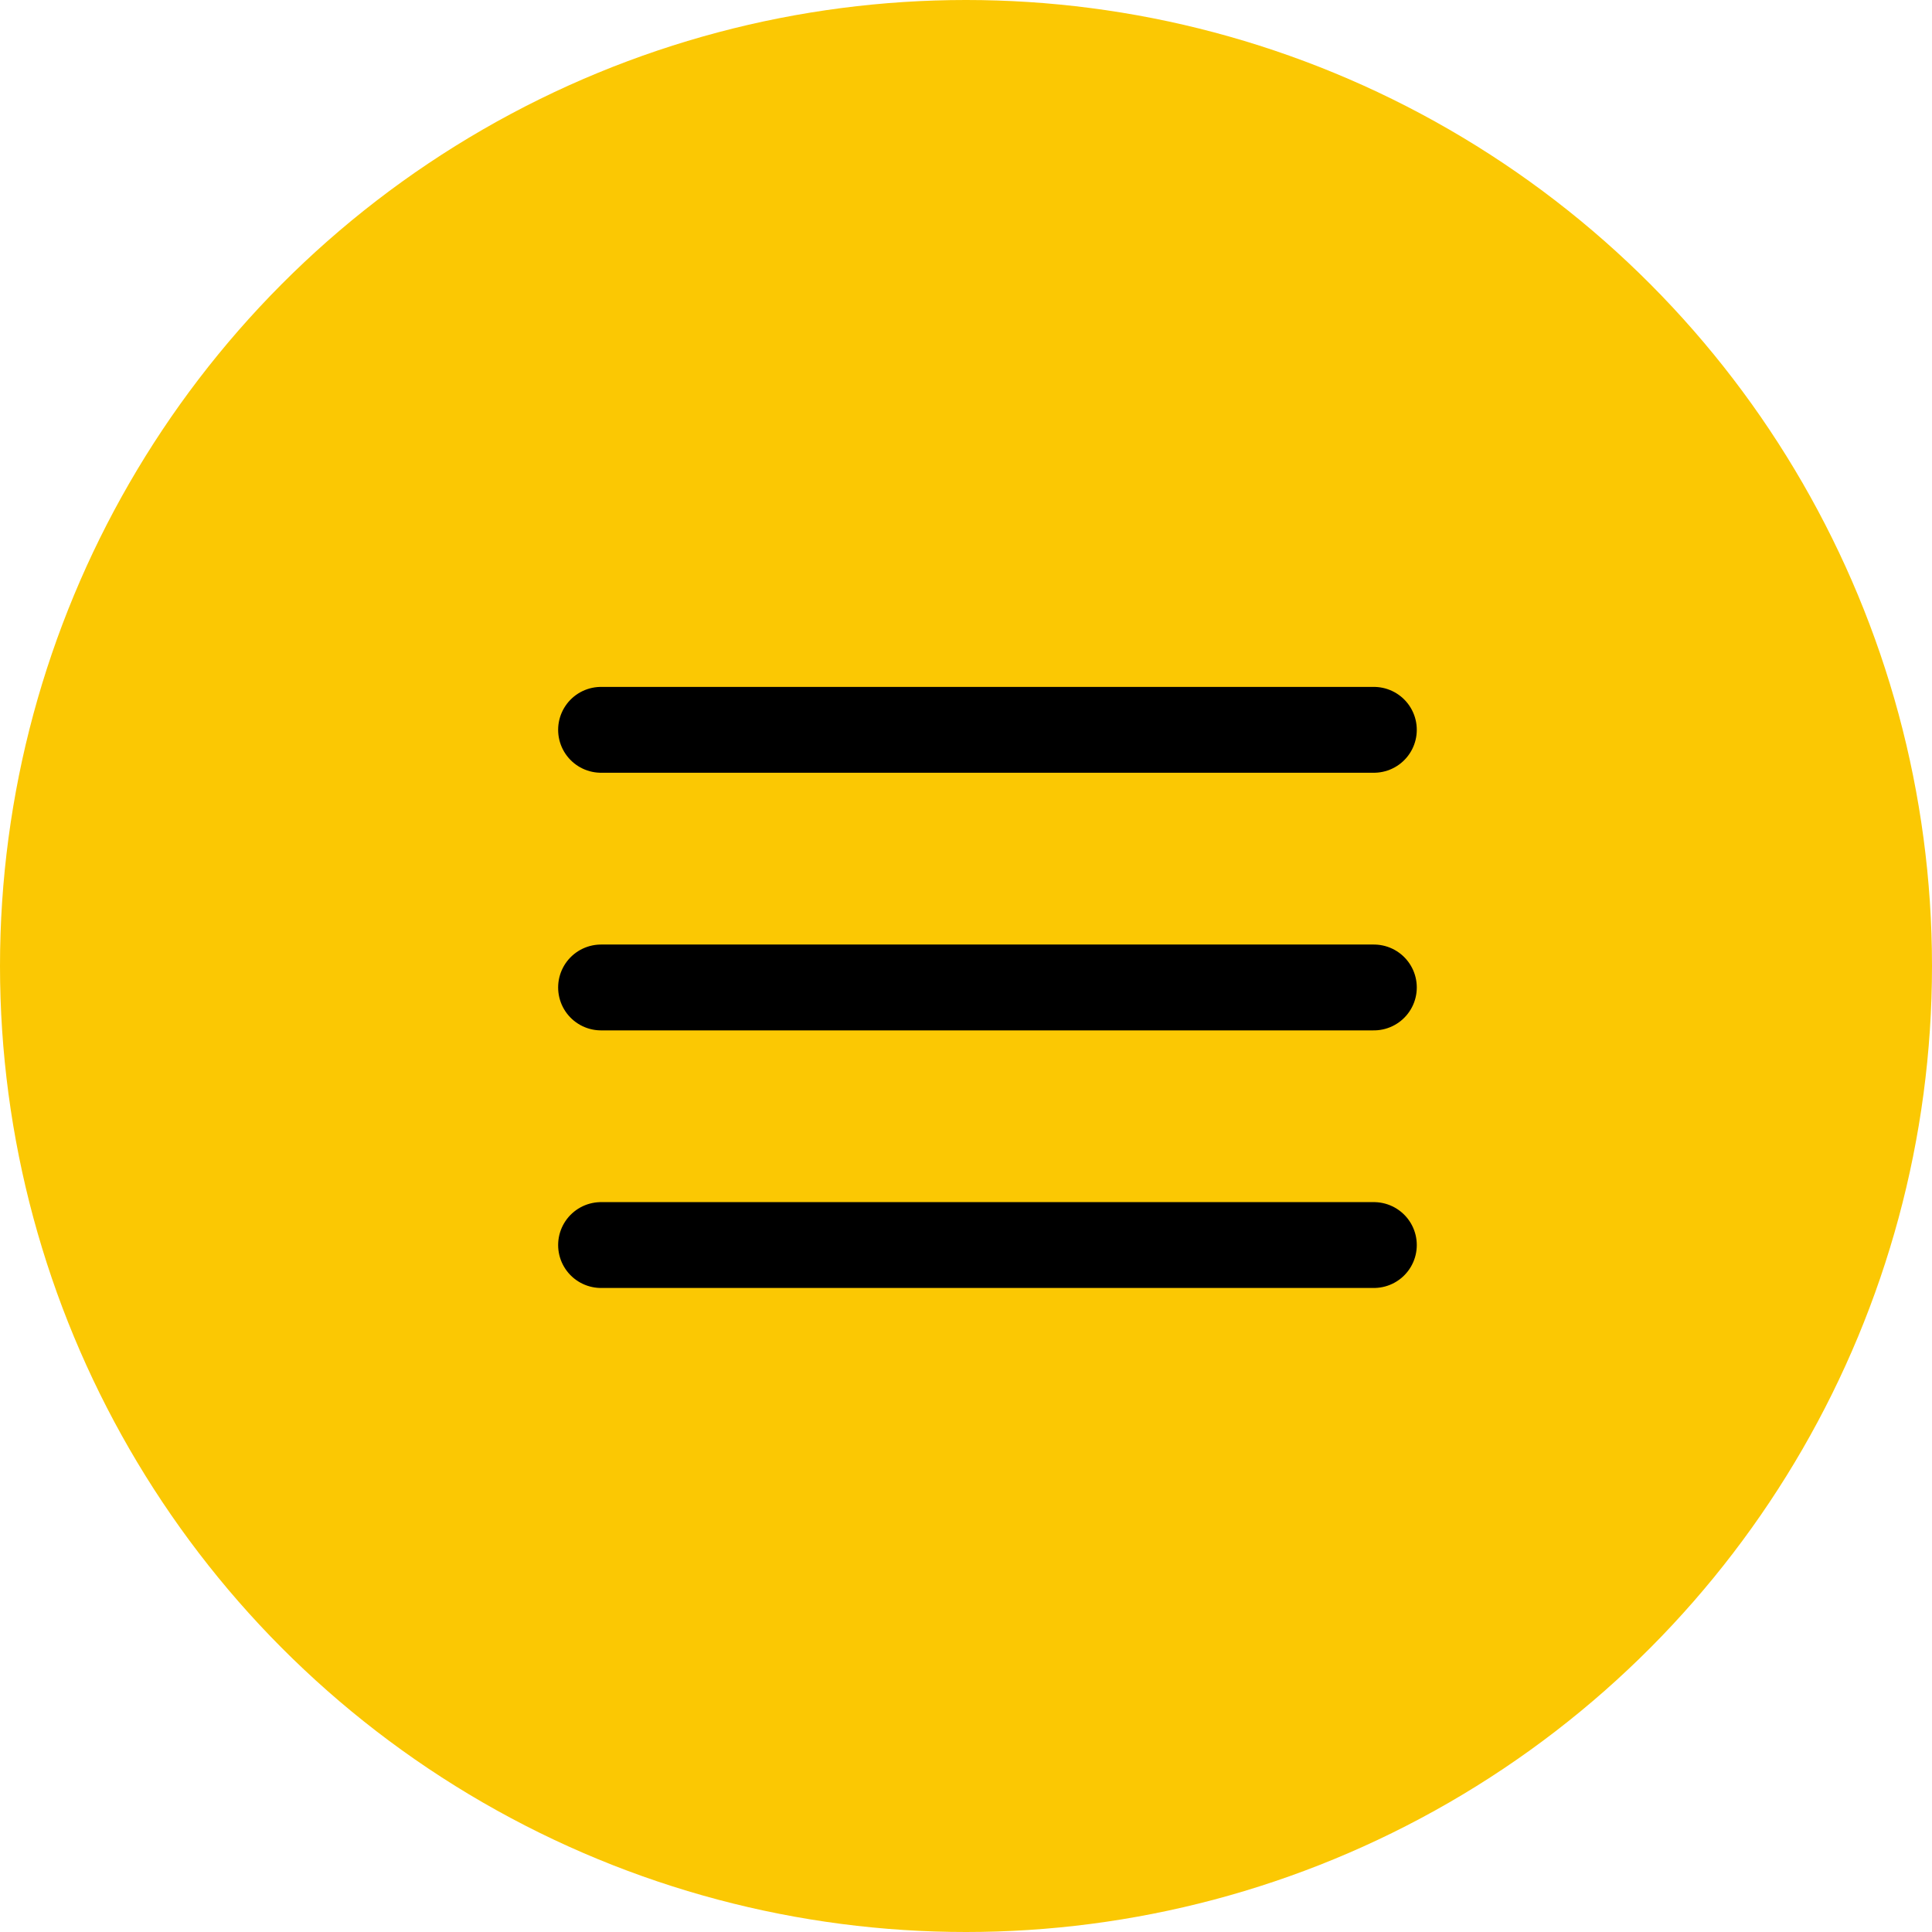 <svg xmlns="http://www.w3.org/2000/svg" width="37" height="37" viewBox="0 0 37 37" fill="none"><circle cx="18.5" cy="18.5" r="18.5" fill="#FBC803"></circle><path d="M11.511 13.977H26.311M11.511 18.911H26.311M11.511 23.844H26.311" stroke="black" stroke-width="1.644" stroke-linecap="round" stroke-linejoin="round"></path></svg>